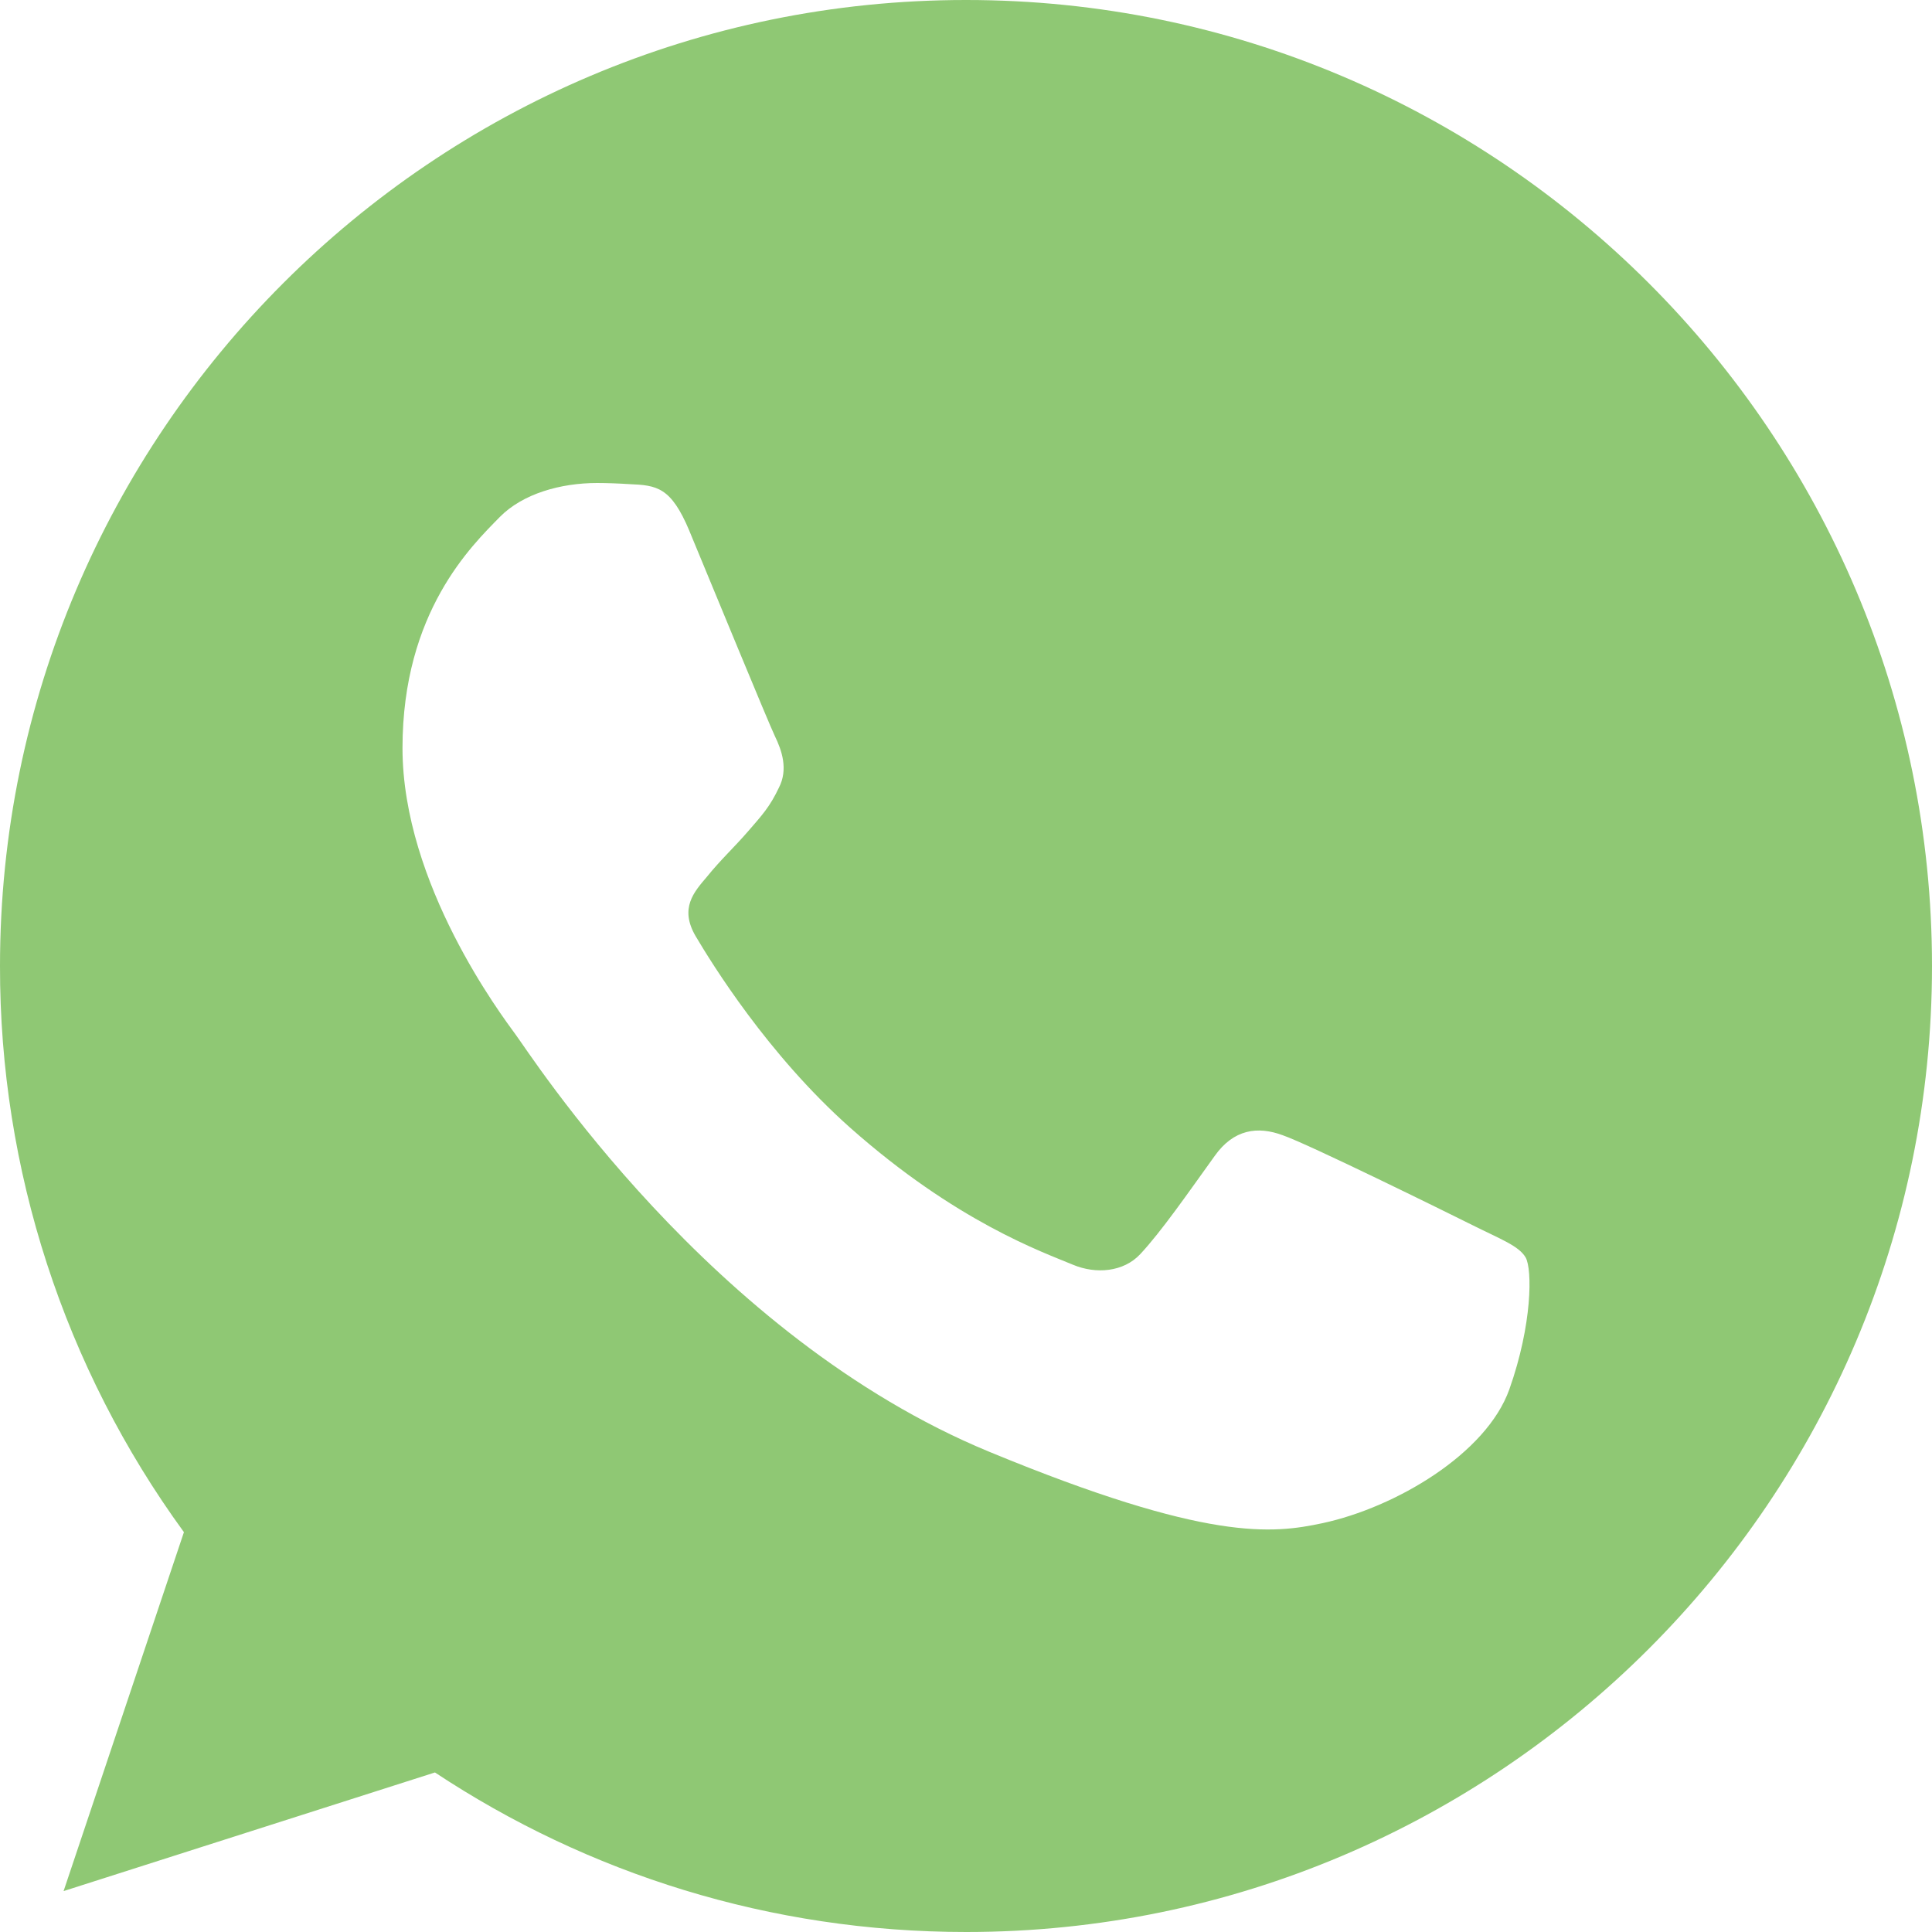 <svg xmlns="http://www.w3.org/2000/svg" xmlns:xlink="http://www.w3.org/1999/xlink" width="45" height="45" viewBox="0 0 45 45" fill="none">
<path d="M22.494 0L22.506 0C34.913 0 45 10.093 45 22.5C45 34.907 34.911 45 22.506 45C17.931 45 13.686 43.637 10.131 41.284L1.481 44.047L4.284 35.687C1.494 31.857 -0.007 27.239 2.41912e-05 22.5C2.41912e-05 10.093 10.089 0 22.494 0ZM16.058 12.367C15.628 11.342 15.302 11.303 14.651 11.276C14.404 11.26 14.156 11.251 13.909 11.25C13.061 11.25 12.176 11.498 11.64 12.043C10.993 12.705 9.375 14.25 9.375 17.424C9.375 20.595 11.694 23.663 12.006 24.092C12.332 24.519 16.528 31.123 23.04 33.814C28.134 35.919 29.646 35.724 30.806 35.477C32.499 35.113 34.622 33.864 35.156 32.359C35.691 30.849 35.691 29.563 35.535 29.289C35.377 29.017 34.948 28.862 34.297 28.536C33.645 28.211 30.48 26.651 29.88 26.443C29.293 26.224 28.734 26.301 28.292 26.925C27.666 27.795 27.054 28.68 26.558 29.212C26.168 29.629 25.528 29.681 24.996 29.46C24.279 29.16 22.273 28.459 19.796 26.261C17.882 24.559 16.579 22.44 16.202 21.804C15.823 21.154 16.163 20.777 16.462 20.426C16.787 20.023 17.1 19.738 17.426 19.361C17.753 18.984 17.933 18.789 18.142 18.347C18.364 17.918 18.208 17.475 18.051 17.151C17.895 16.826 16.592 13.654 16.058 12.369L16.058 12.367Z"  style="mix-blend-mode:normal" fill="#8FC874" >
</path>
</svg>

